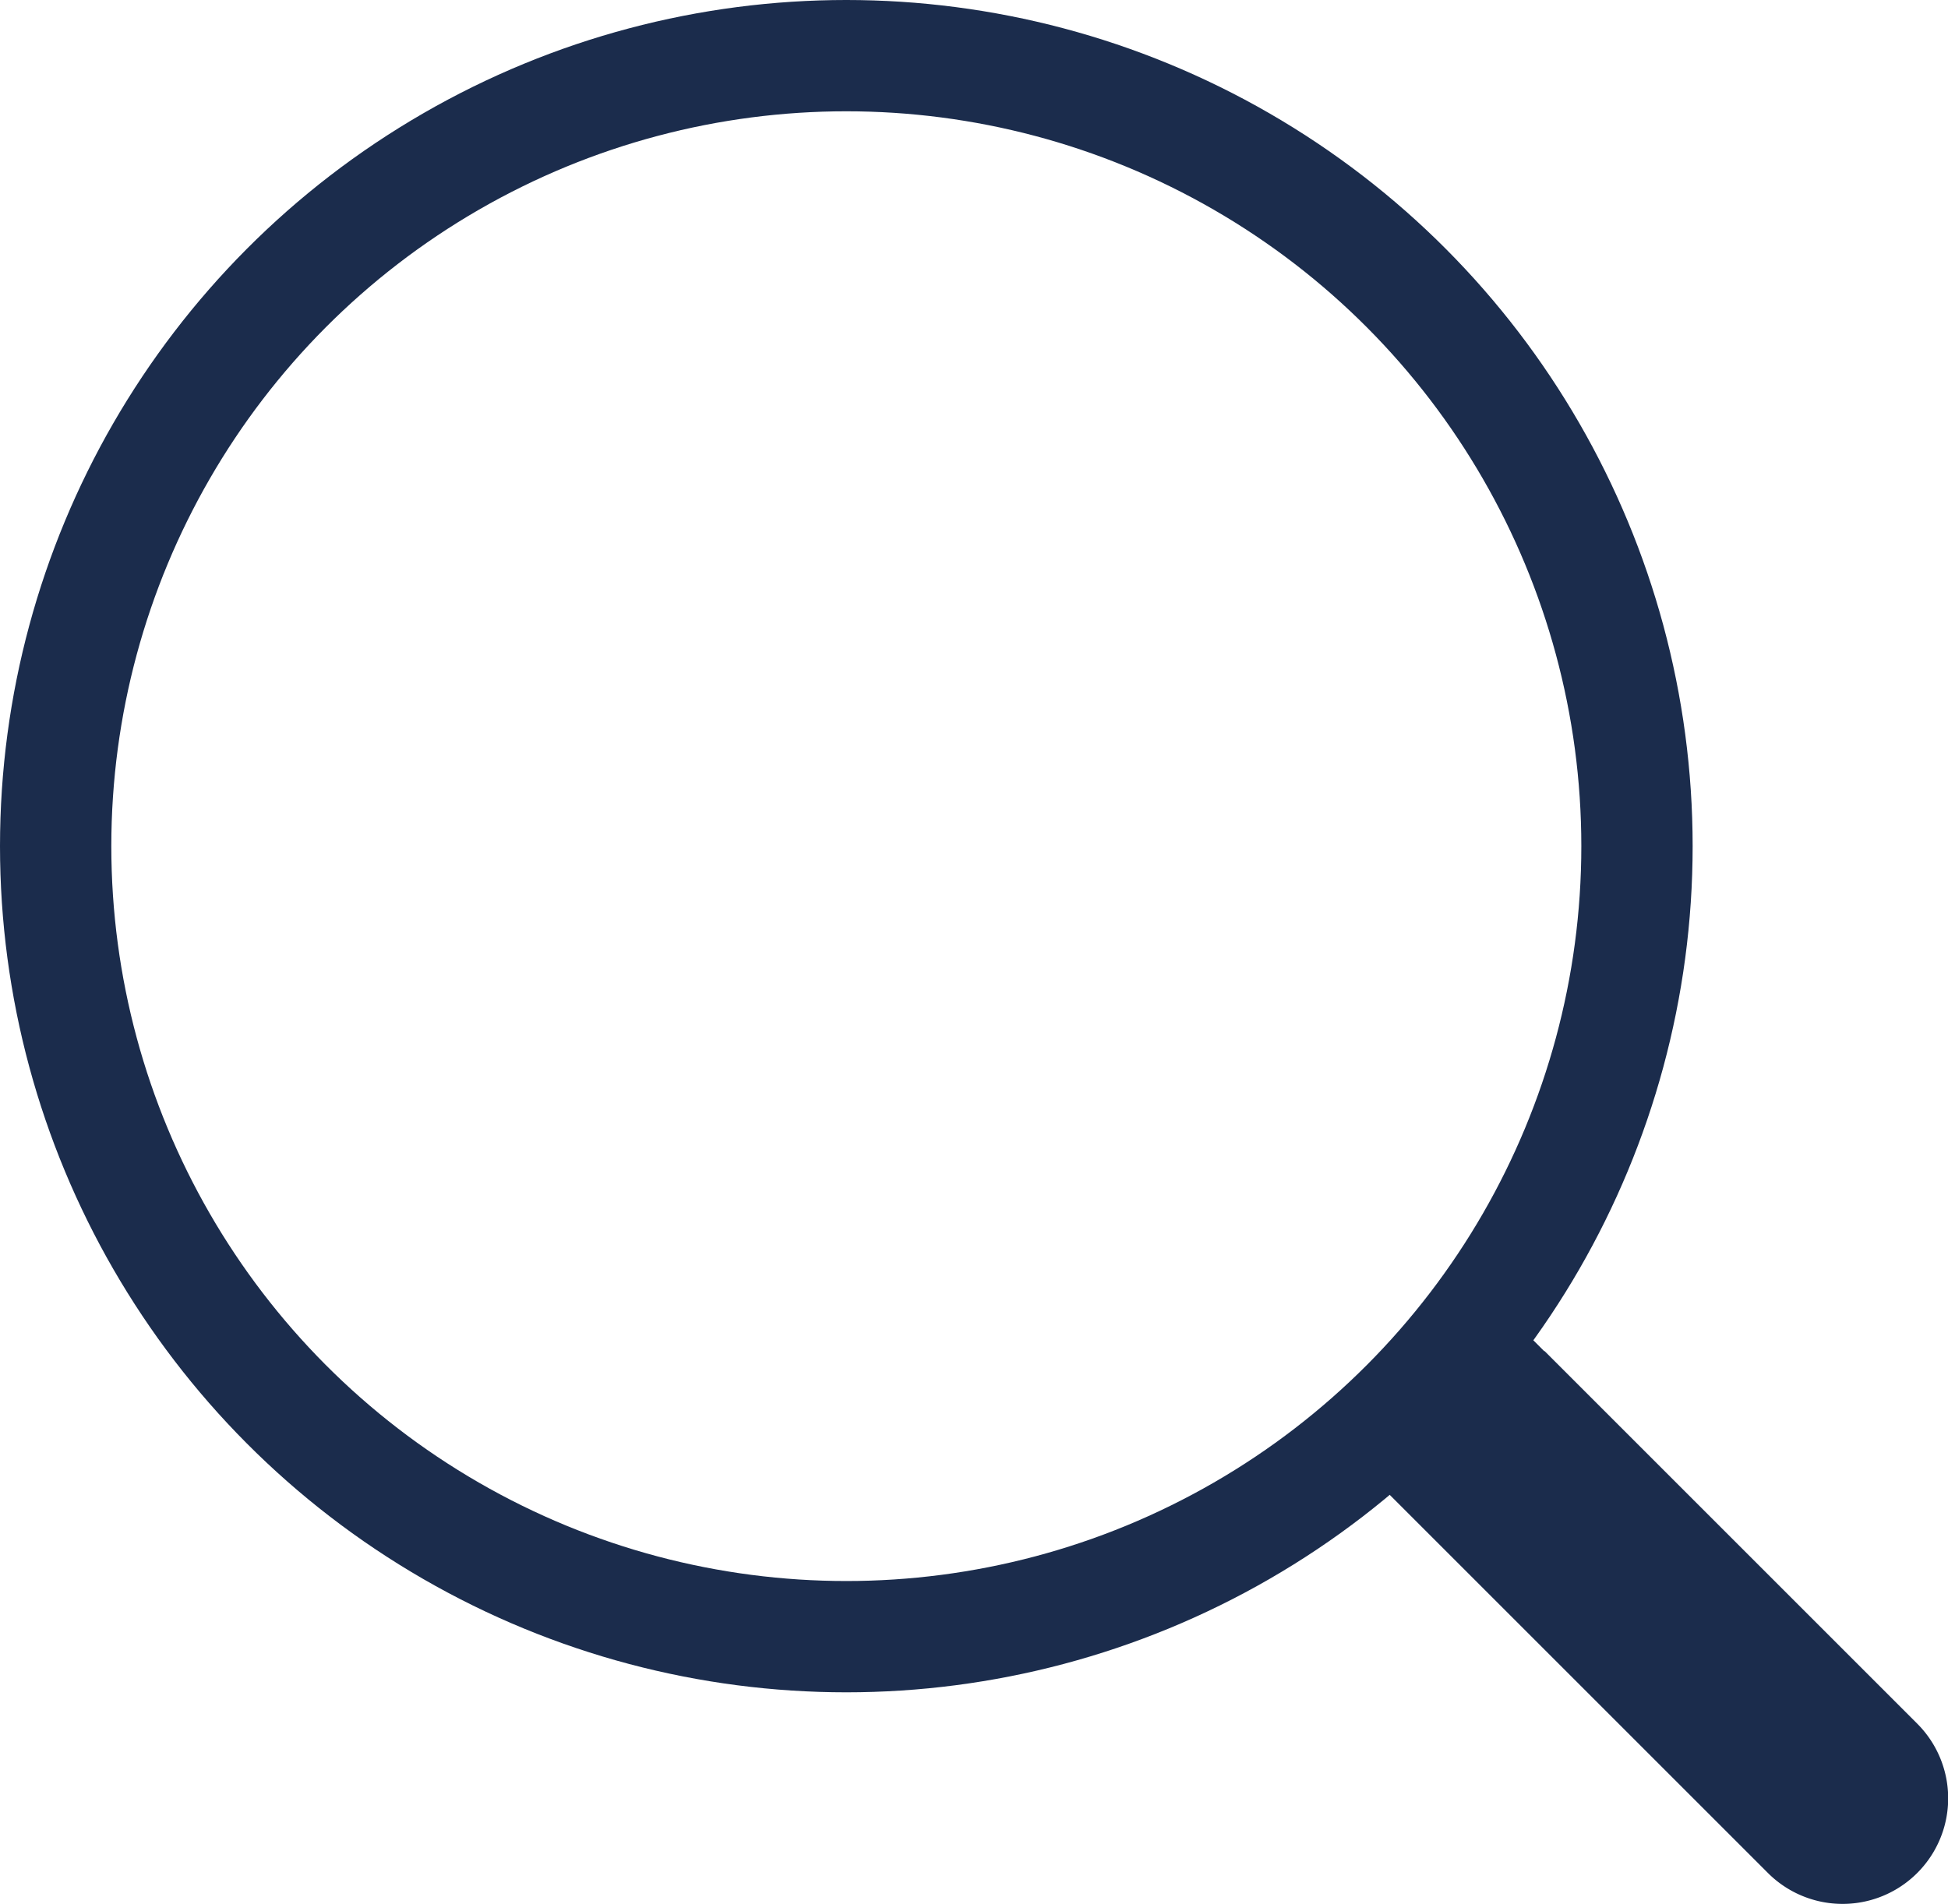 <svg xmlns="http://www.w3.org/2000/svg" width="17.5" height="17.108" viewBox="0 0 17.5 17.108"><g id="icon_search" transform="translate(0.5 0.5)"><ellipse id="Ellipse_22899" data-name="Ellipse 22899" cx="7.103" cy="7.103" rx="7.103" ry="7.103" fill="none" stroke="#1b2c4c" stroke-width="1"></ellipse><path id="Trac&#xE9;_2395" data-name="Trac&#xE9; 2395" d="M17.009,15.255l-.67-.67L15,15.925l.67.67Zm2.009,4.688A.947.947,0,1,0,20.358,18.6ZM15.67,16.595l3.348,3.348L20.358,18.6l-3.348-3.348Z" transform="translate(-3.635 -3.613)" fill="#1b2c4c"></path></g></svg>